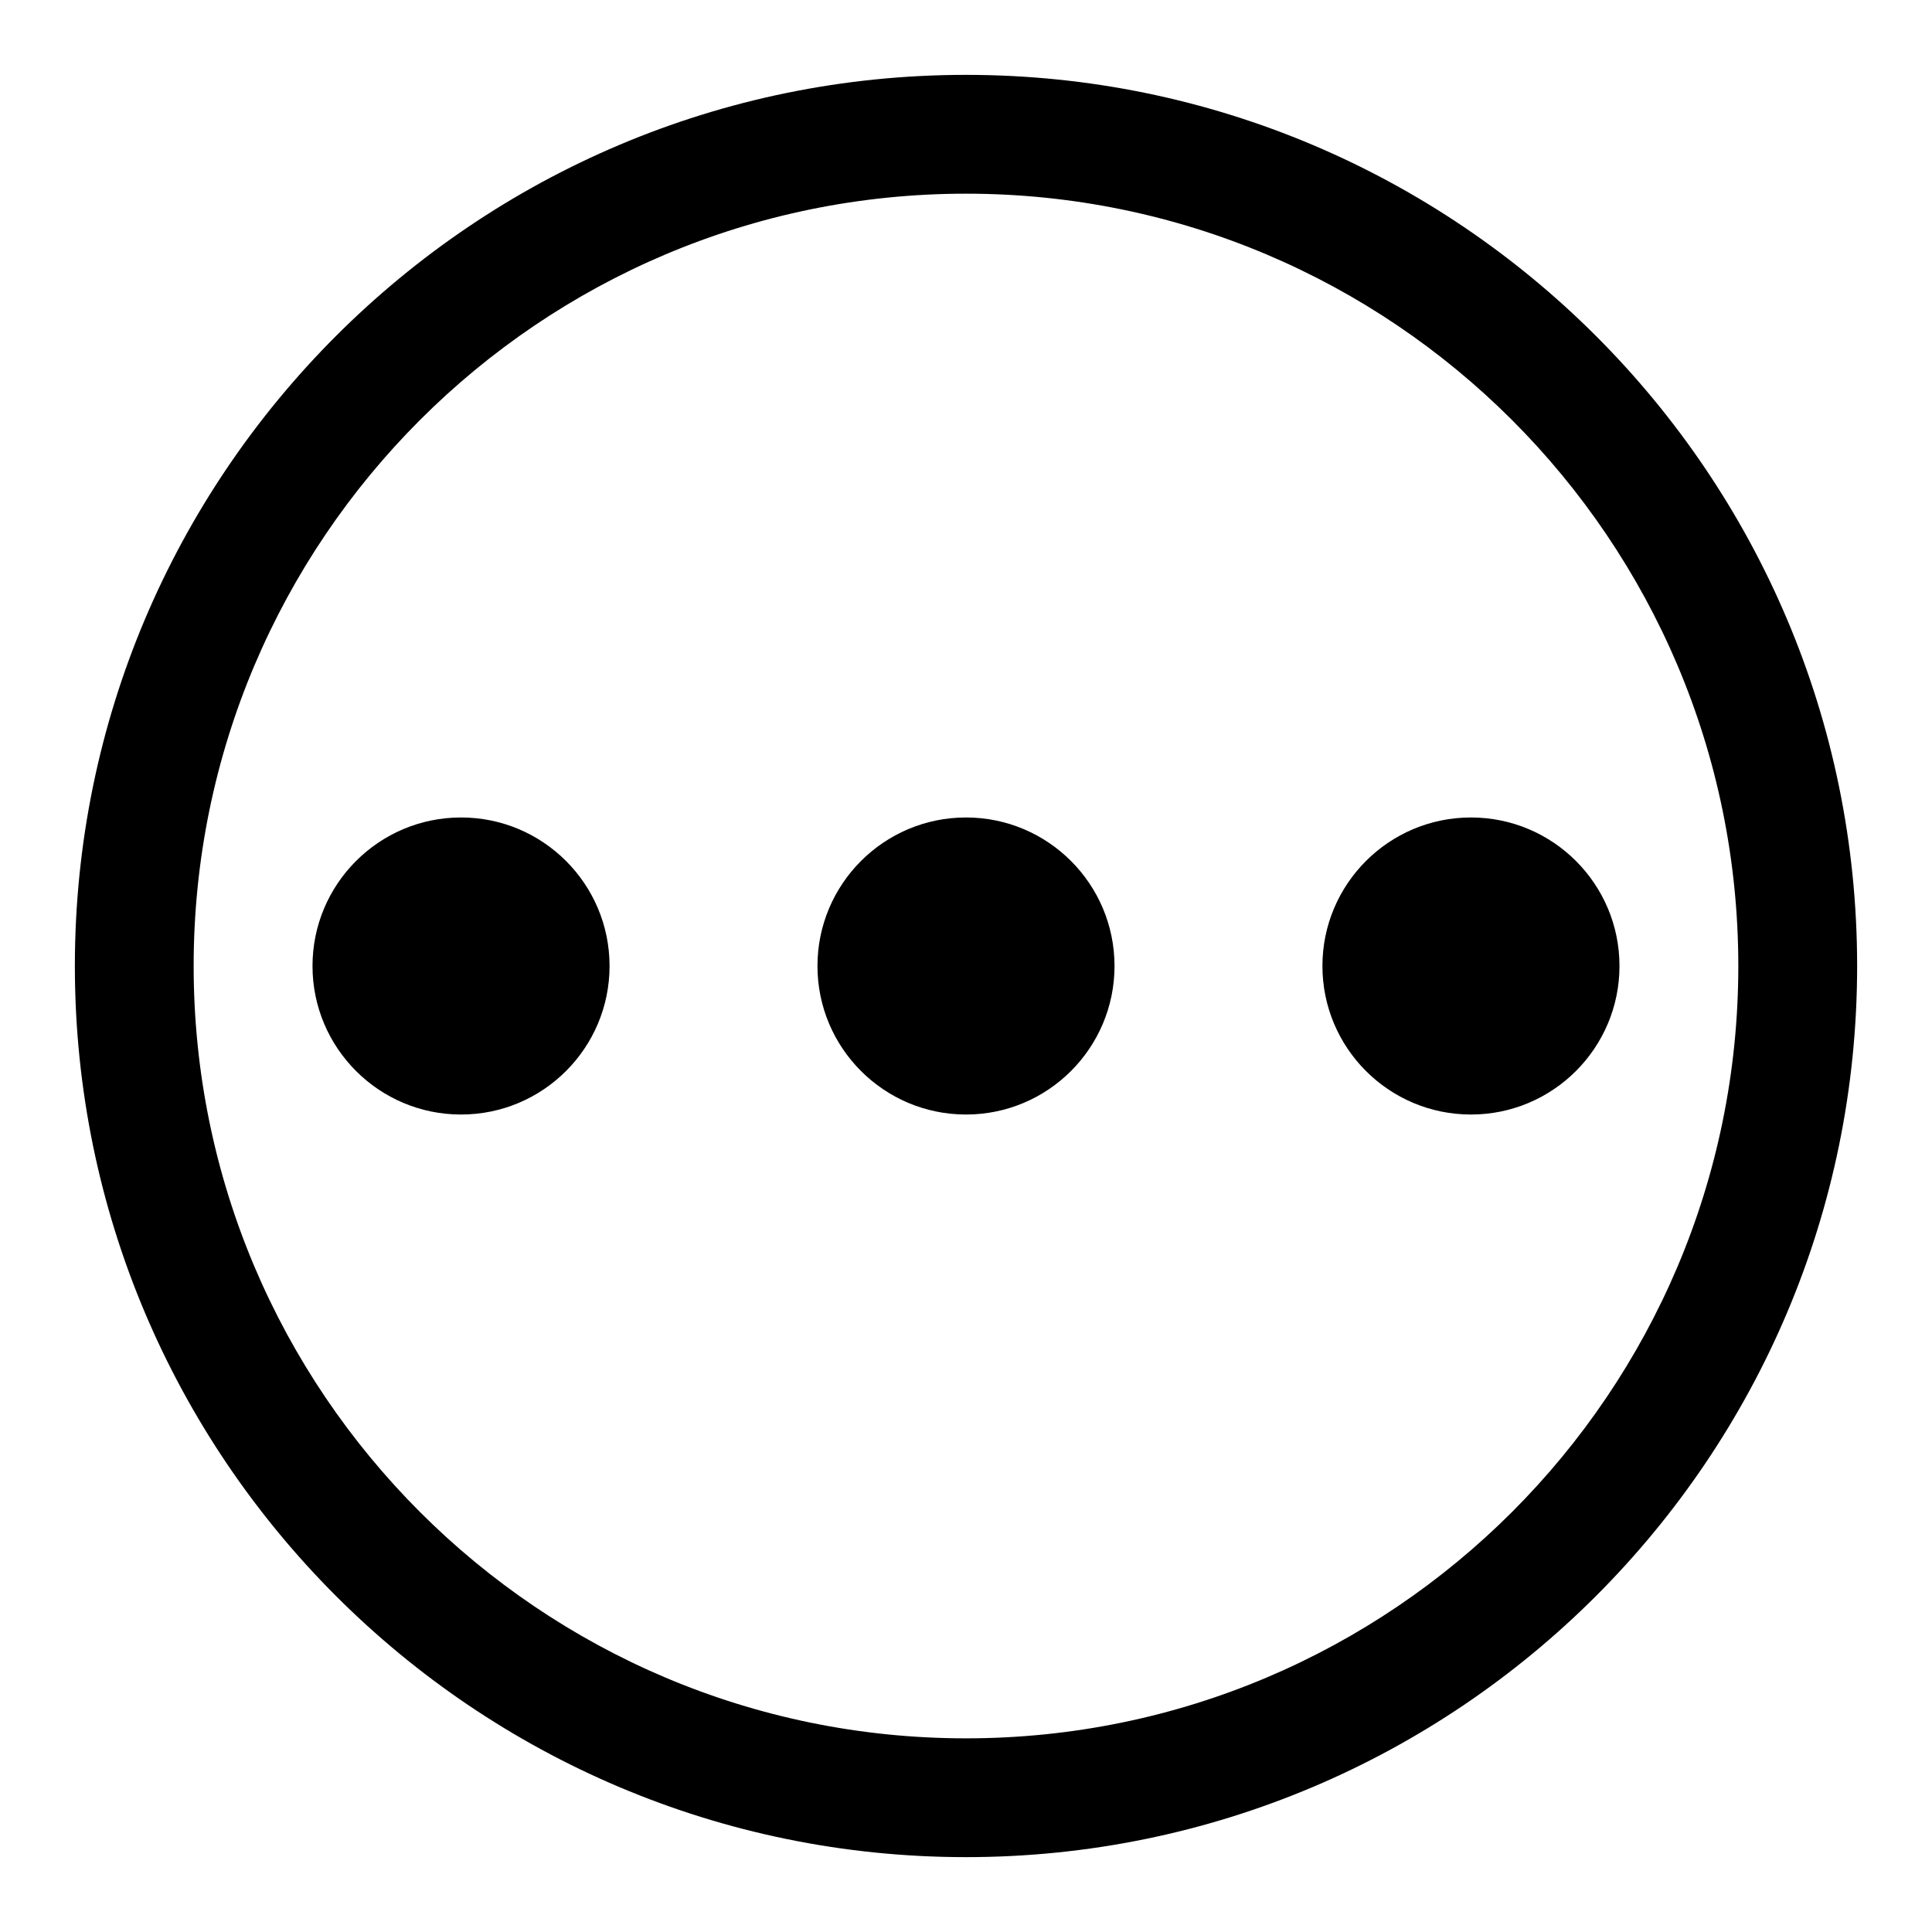 <?xml version="1.0" encoding="UTF-8"?>
<!-- Uploaded to: ICON Repo, www.iconrepo.com, Generator: ICON Repo Mixer Tools -->
<svg fill="#000000" width="800px" height="800px" version="1.1" viewBox="144 144 512 512" xmlns="http://www.w3.org/2000/svg">
 <path d="m400 163.84c-130.35 0-236.16 105.82-236.16 236.16 0 130.34 105.82 236.16 236.16 236.16 130.34 0 236.16-105.82 236.16-236.16 0-130.35-105.82-236.16-236.16-236.16zm0 31.488c112.96 0 204.67 91.711 204.67 204.68 0 112.96-91.711 204.67-204.67 204.67-112.96 0-204.68-91.711-204.68-204.67 0-112.96 91.711-204.68 204.68-204.68zm-133.82 165.31c21.727 0 39.359 17.637 39.359 39.363s-17.633 39.359-39.359 39.359c-21.727 0-39.363-17.633-39.363-39.359s17.637-39.363 39.363-39.363zm133.82 0c21.727 0 39.359 17.637 39.359 39.363s-17.633 39.359-39.359 39.359-39.363-17.633-39.363-39.359 17.637-39.363 39.363-39.363zm133.82 0c21.727 0 39.359 17.637 39.359 39.363s-17.633 39.359-39.359 39.359c-21.727 0-39.363-17.633-39.363-39.359s17.637-39.363 39.363-39.363z" fill-rule="evenodd"/>
</svg>